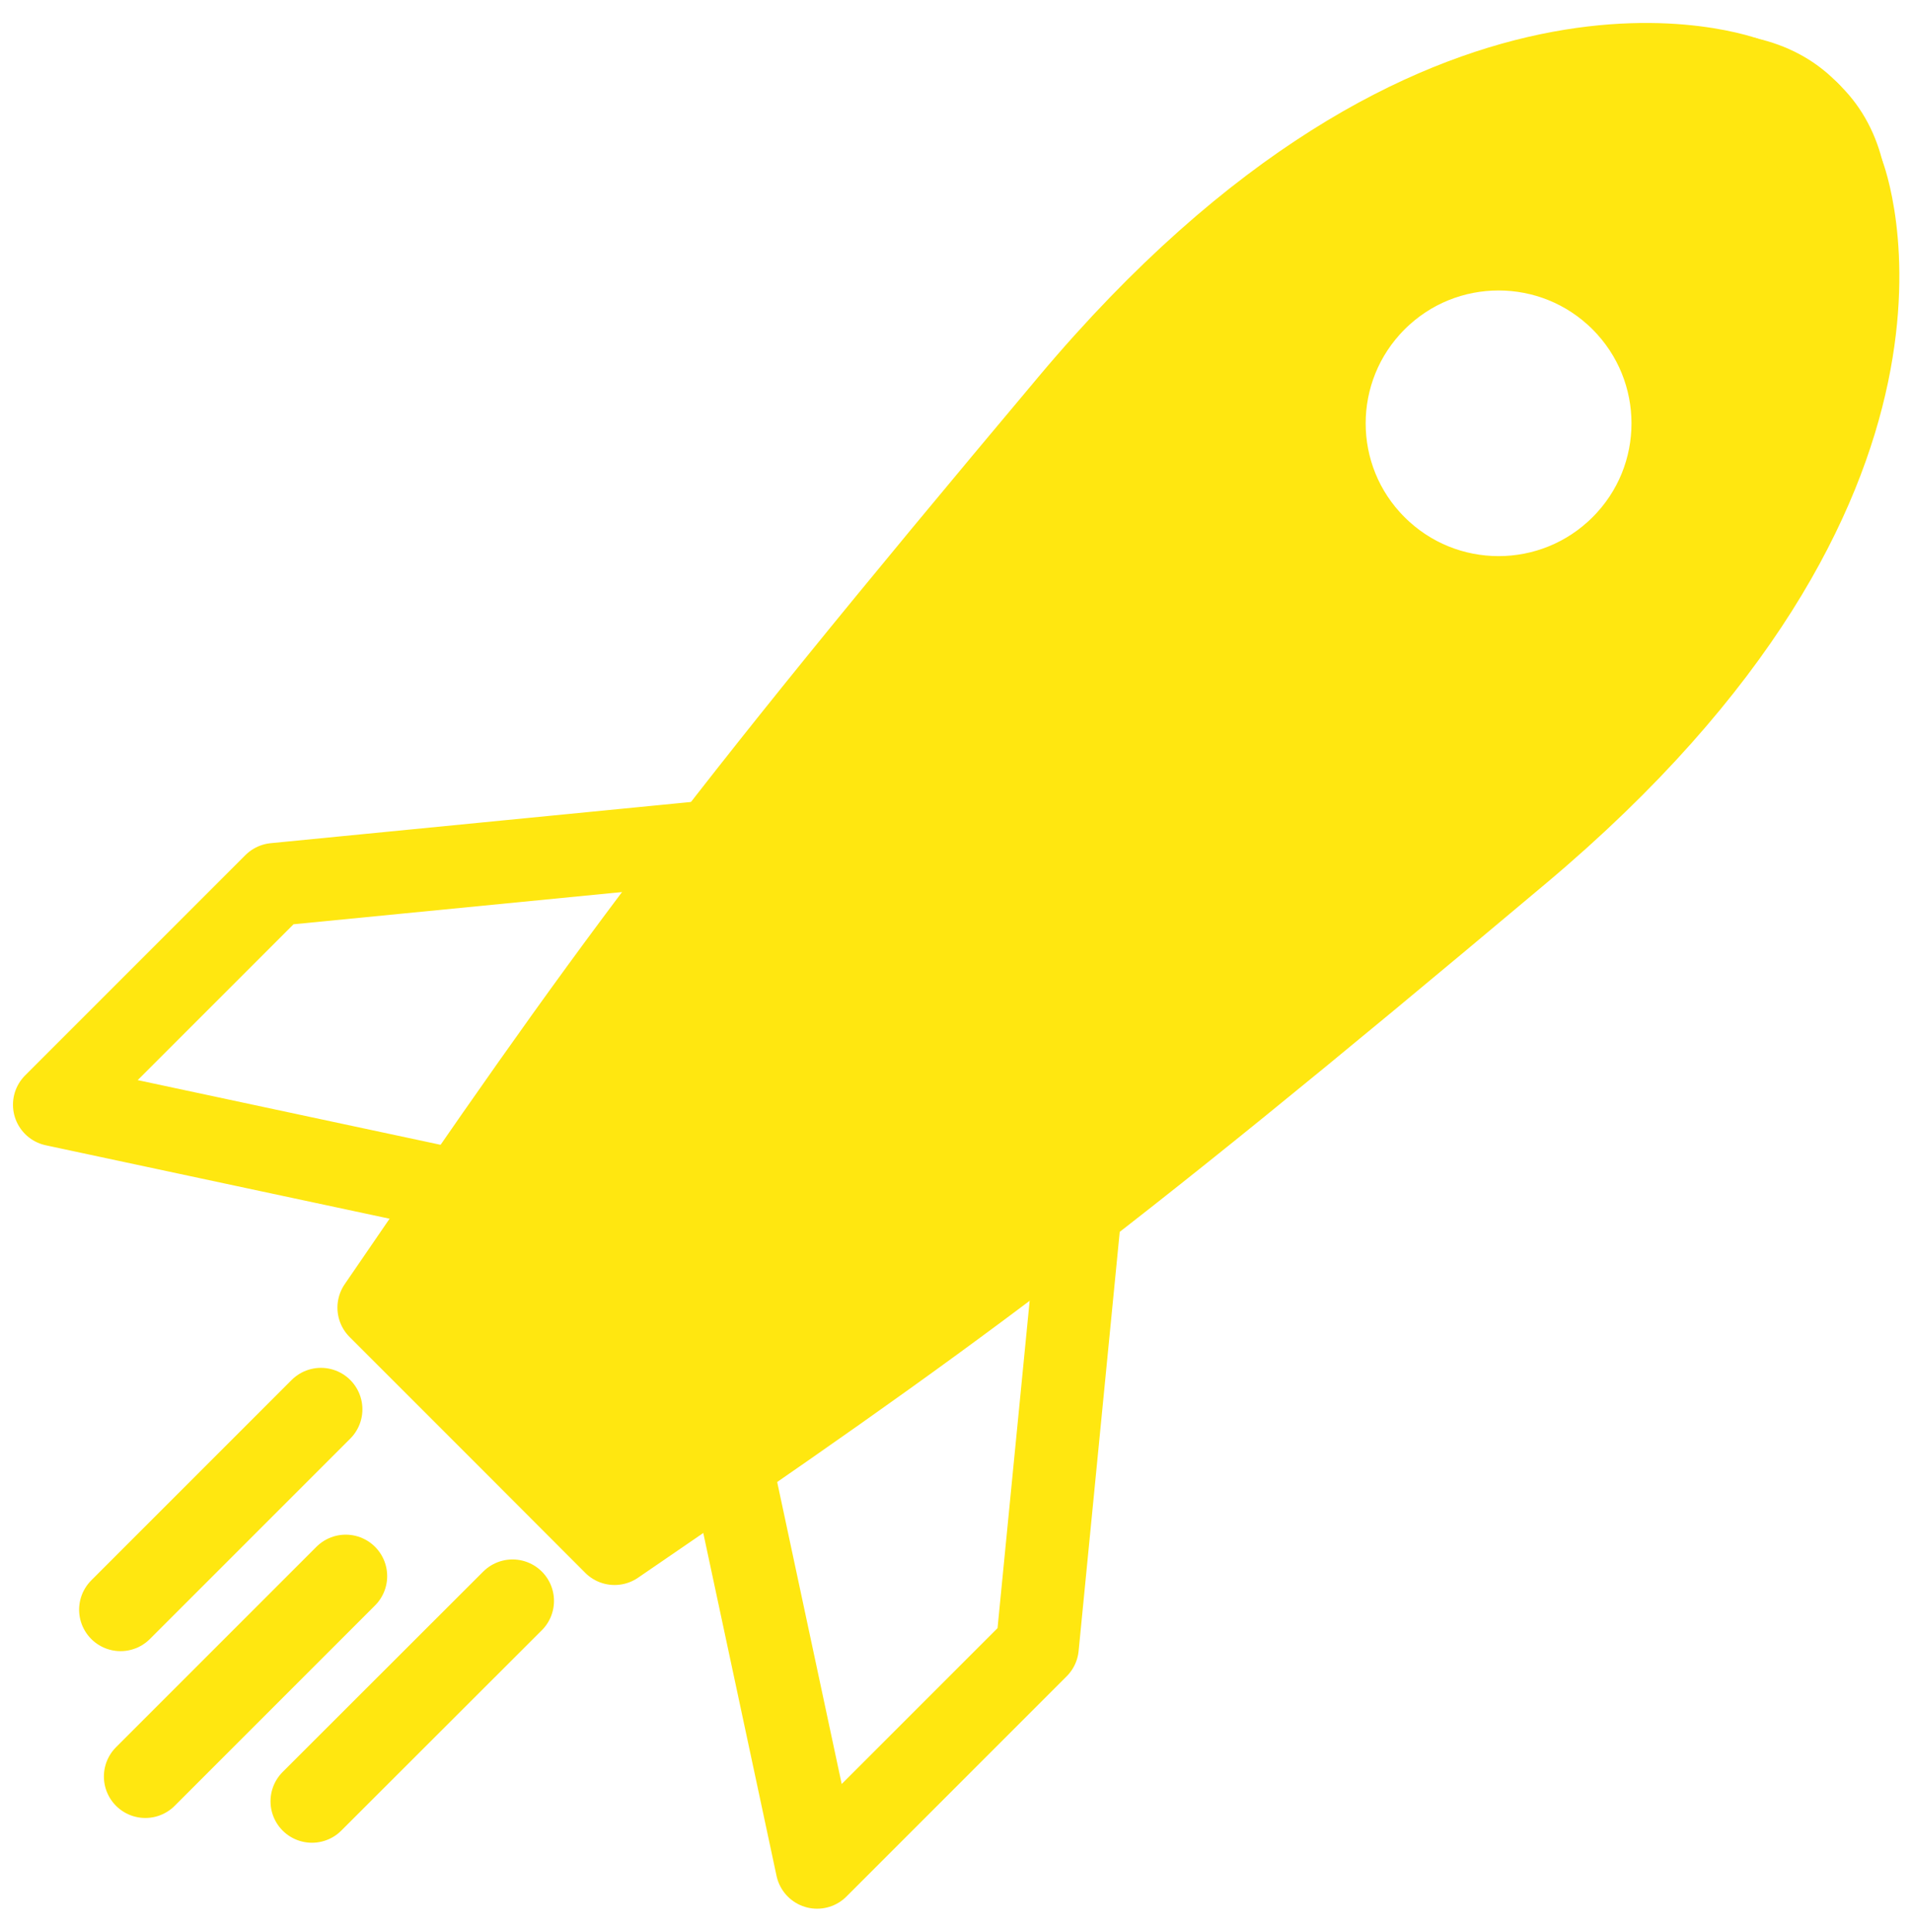 <?xml version="1.0" encoding="UTF-8"?>
<svg id="Layer_1" data-name="Layer 1" xmlns="http://www.w3.org/2000/svg" width="98" height="99" viewBox="0 0 98 99">
  <defs>
    <style>
      .cls-1 {
        fill: none;
      }

      .cls-1, .cls-2 {
        stroke: #ffe710;
        stroke-linecap: round;
        stroke-linejoin: round;
        stroke-width: 4.25px;
      }

      .cls-2 {
        fill: #ffe710;
      }
    </style>
  </defs>
  <path class="cls-1" d="M92.72,5.79l-.14-.14c-.81-.81-1.83-1.34-3.01-1.61h-.02s0,0-.04-.02"/>
  <path class="cls-1" d="M92.72,5.79l.13.13c.81.81,1.34,1.83,1.61,3.01v.02s.02.02.02.04"/>
  <path class="cls-2" d="M94.46,8.93l-4.88-4.88s-15.62-6.11-34.71,16.61c-19.09,22.73-23.63,29.09-35.45,46.36l5.72,5.72.65.65,5.71,5.72c17.27-11.82,23.64-16.36,46.36-35.45,22.73-19.09,16.62-34.71,16.62-34.71ZM83.13,28.01c-3.49,3.49-9.15,3.49-12.64,0-3.49-3.48-3.49-9.14,0-12.63s9.15-3.49,12.64,0,3.49,9.15,0,12.63Z"/>
  <line class="cls-1" x1="17.72" y1="80.78" x2="7.45" y2="91.05"/>
  <line class="cls-1" x1="26.27" y1="82.05" x2="15.99" y2="92.32"/>
  <line class="cls-1" x1="16.45" y1="72.23" x2="6.18" y2="82.5"/>
  <polyline class="cls-1" points="36.52 43.13 14.08 45.33 2.79 56.62 22.27 60.78"/>
  <polyline class="cls-1" points="55.37 61.98 53.17 84.41 41.88 95.7 37.72 76.23"/>
</svg>